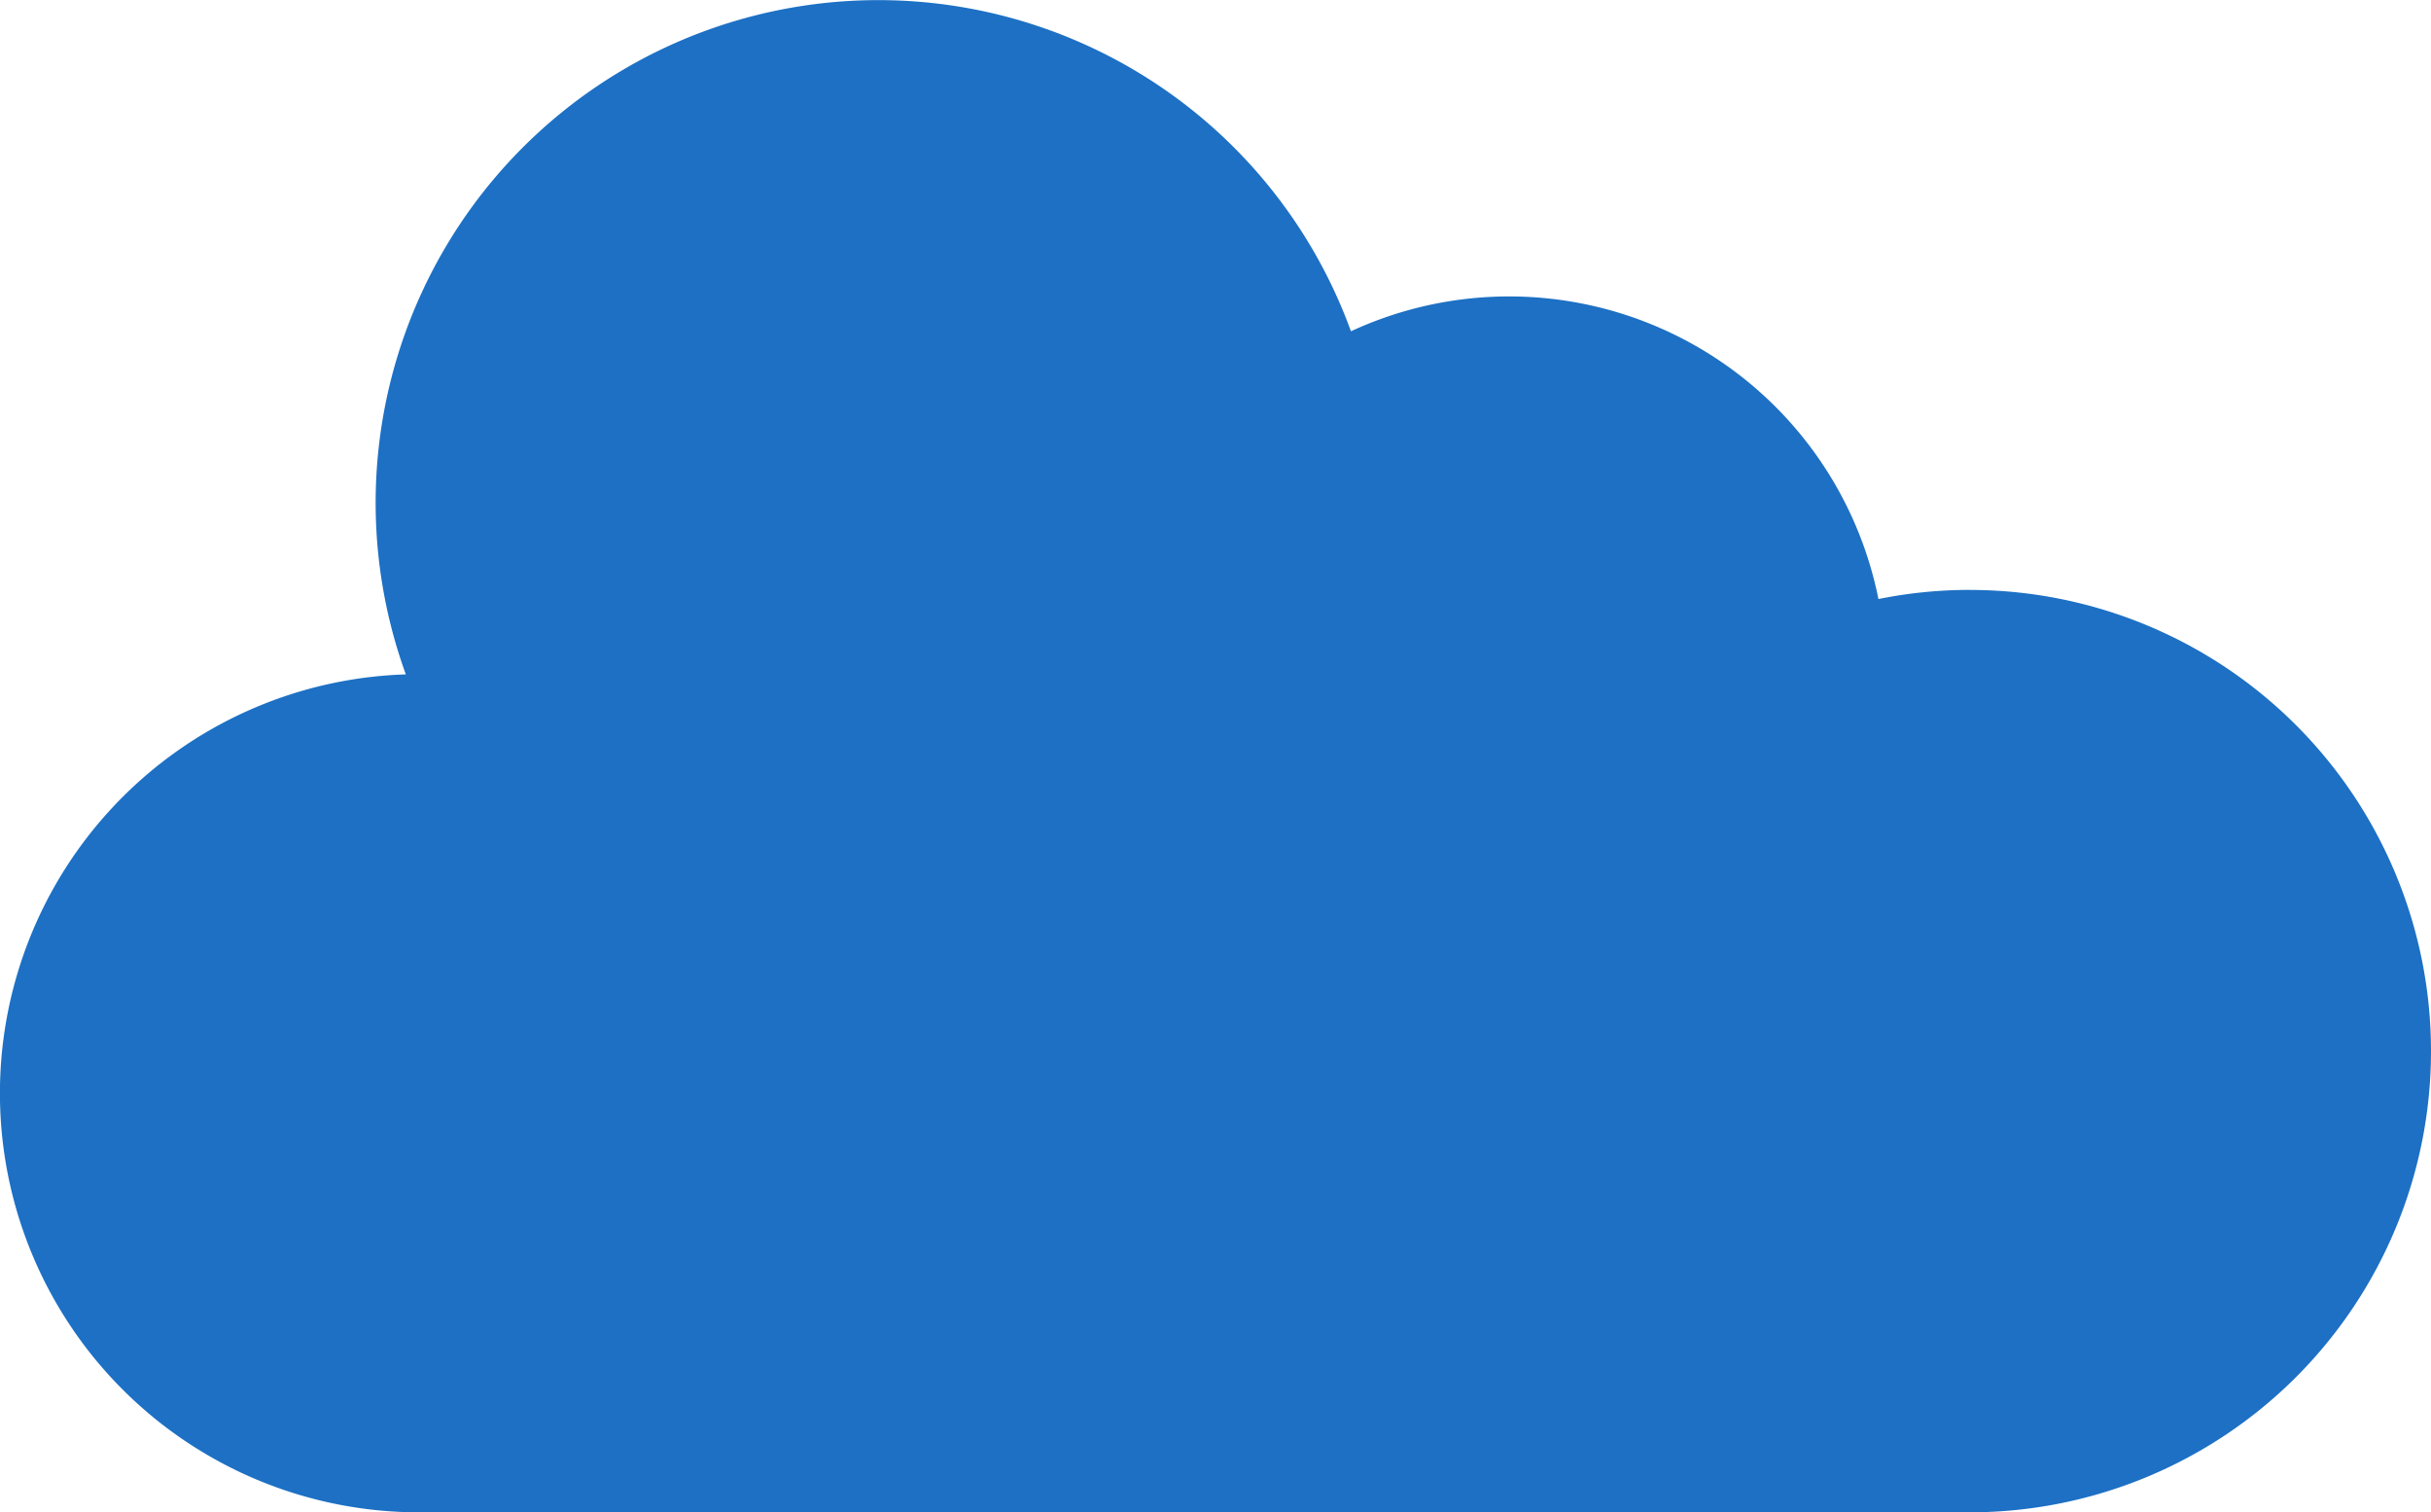 <svg xmlns="http://www.w3.org/2000/svg" width="58.285" height="36.26" viewBox="0 0 58.285 36.26">
  <path id="cloud" d="M47.226,14.536a11.044,11.044,0,0,0-2.19.219,9.03,9.03,0,0,0-12.647-6.42,12.053,12.053,0,1,0-22.66,8.227,10.048,10.048,0,0,0,.3,20.091H47.226a11.058,11.058,0,1,0,0-22.116Zm0,0" transform="translate(0.001 -0.392)" fill="#1d70c4"/>
</svg>
